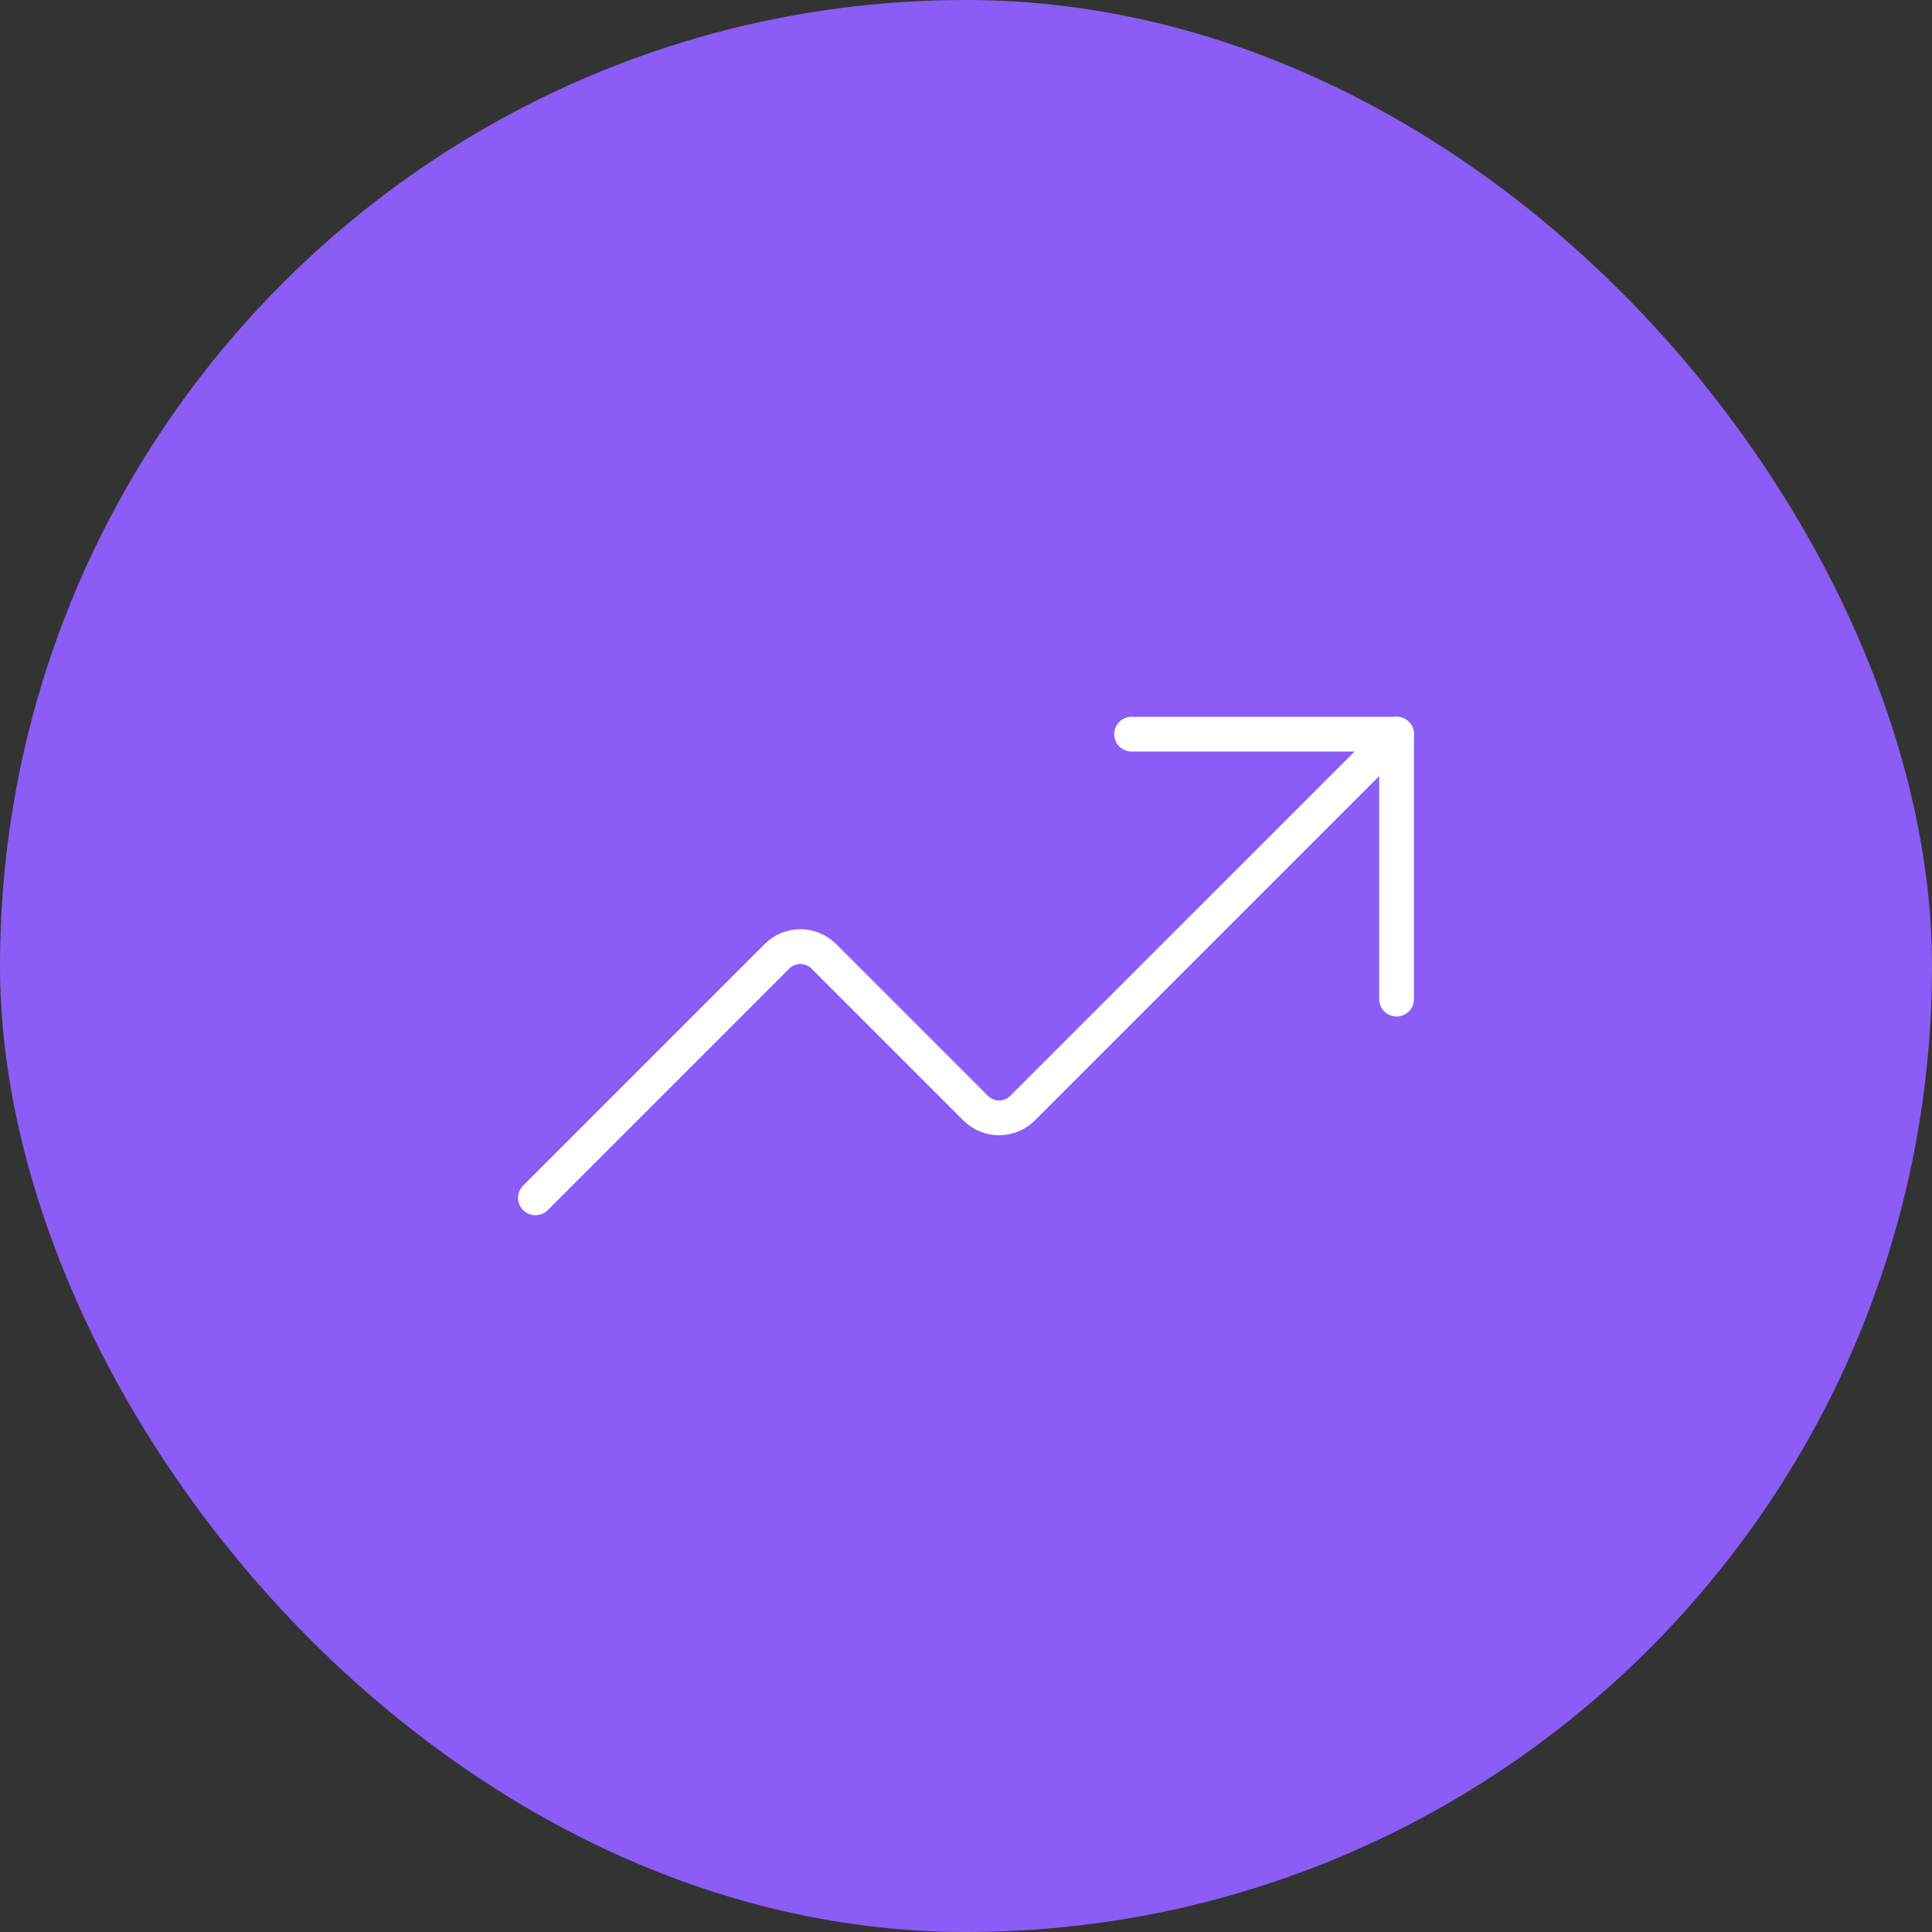 <svg width="100" height="100" viewBox="0 0 100 100" fill="none" xmlns="http://www.w3.org/2000/svg">
<rect x="0" y="0" width="100" height="100" fill="#333333" stroke="none"/>
<rect width="100" height="100" rx="50" fill="#8B5CF6"/>
<path d="M58.571 38H72.286V51.714" stroke="white" stroke-width="1.8" stroke-linecap="round" stroke-linejoin="round"/>
<path d="M72.286 38L52.914 57.371C52.594 57.685 52.163 57.861 51.714 57.861C51.266 57.861 50.835 57.685 50.514 57.371L42.629 49.486C42.308 49.172 41.877 48.996 41.428 48.996C40.98 48.996 40.549 49.172 40.228 49.486L27.714 62" stroke="white" stroke-width="1.8" stroke-linecap="round" stroke-linejoin="round"/>
</svg>
